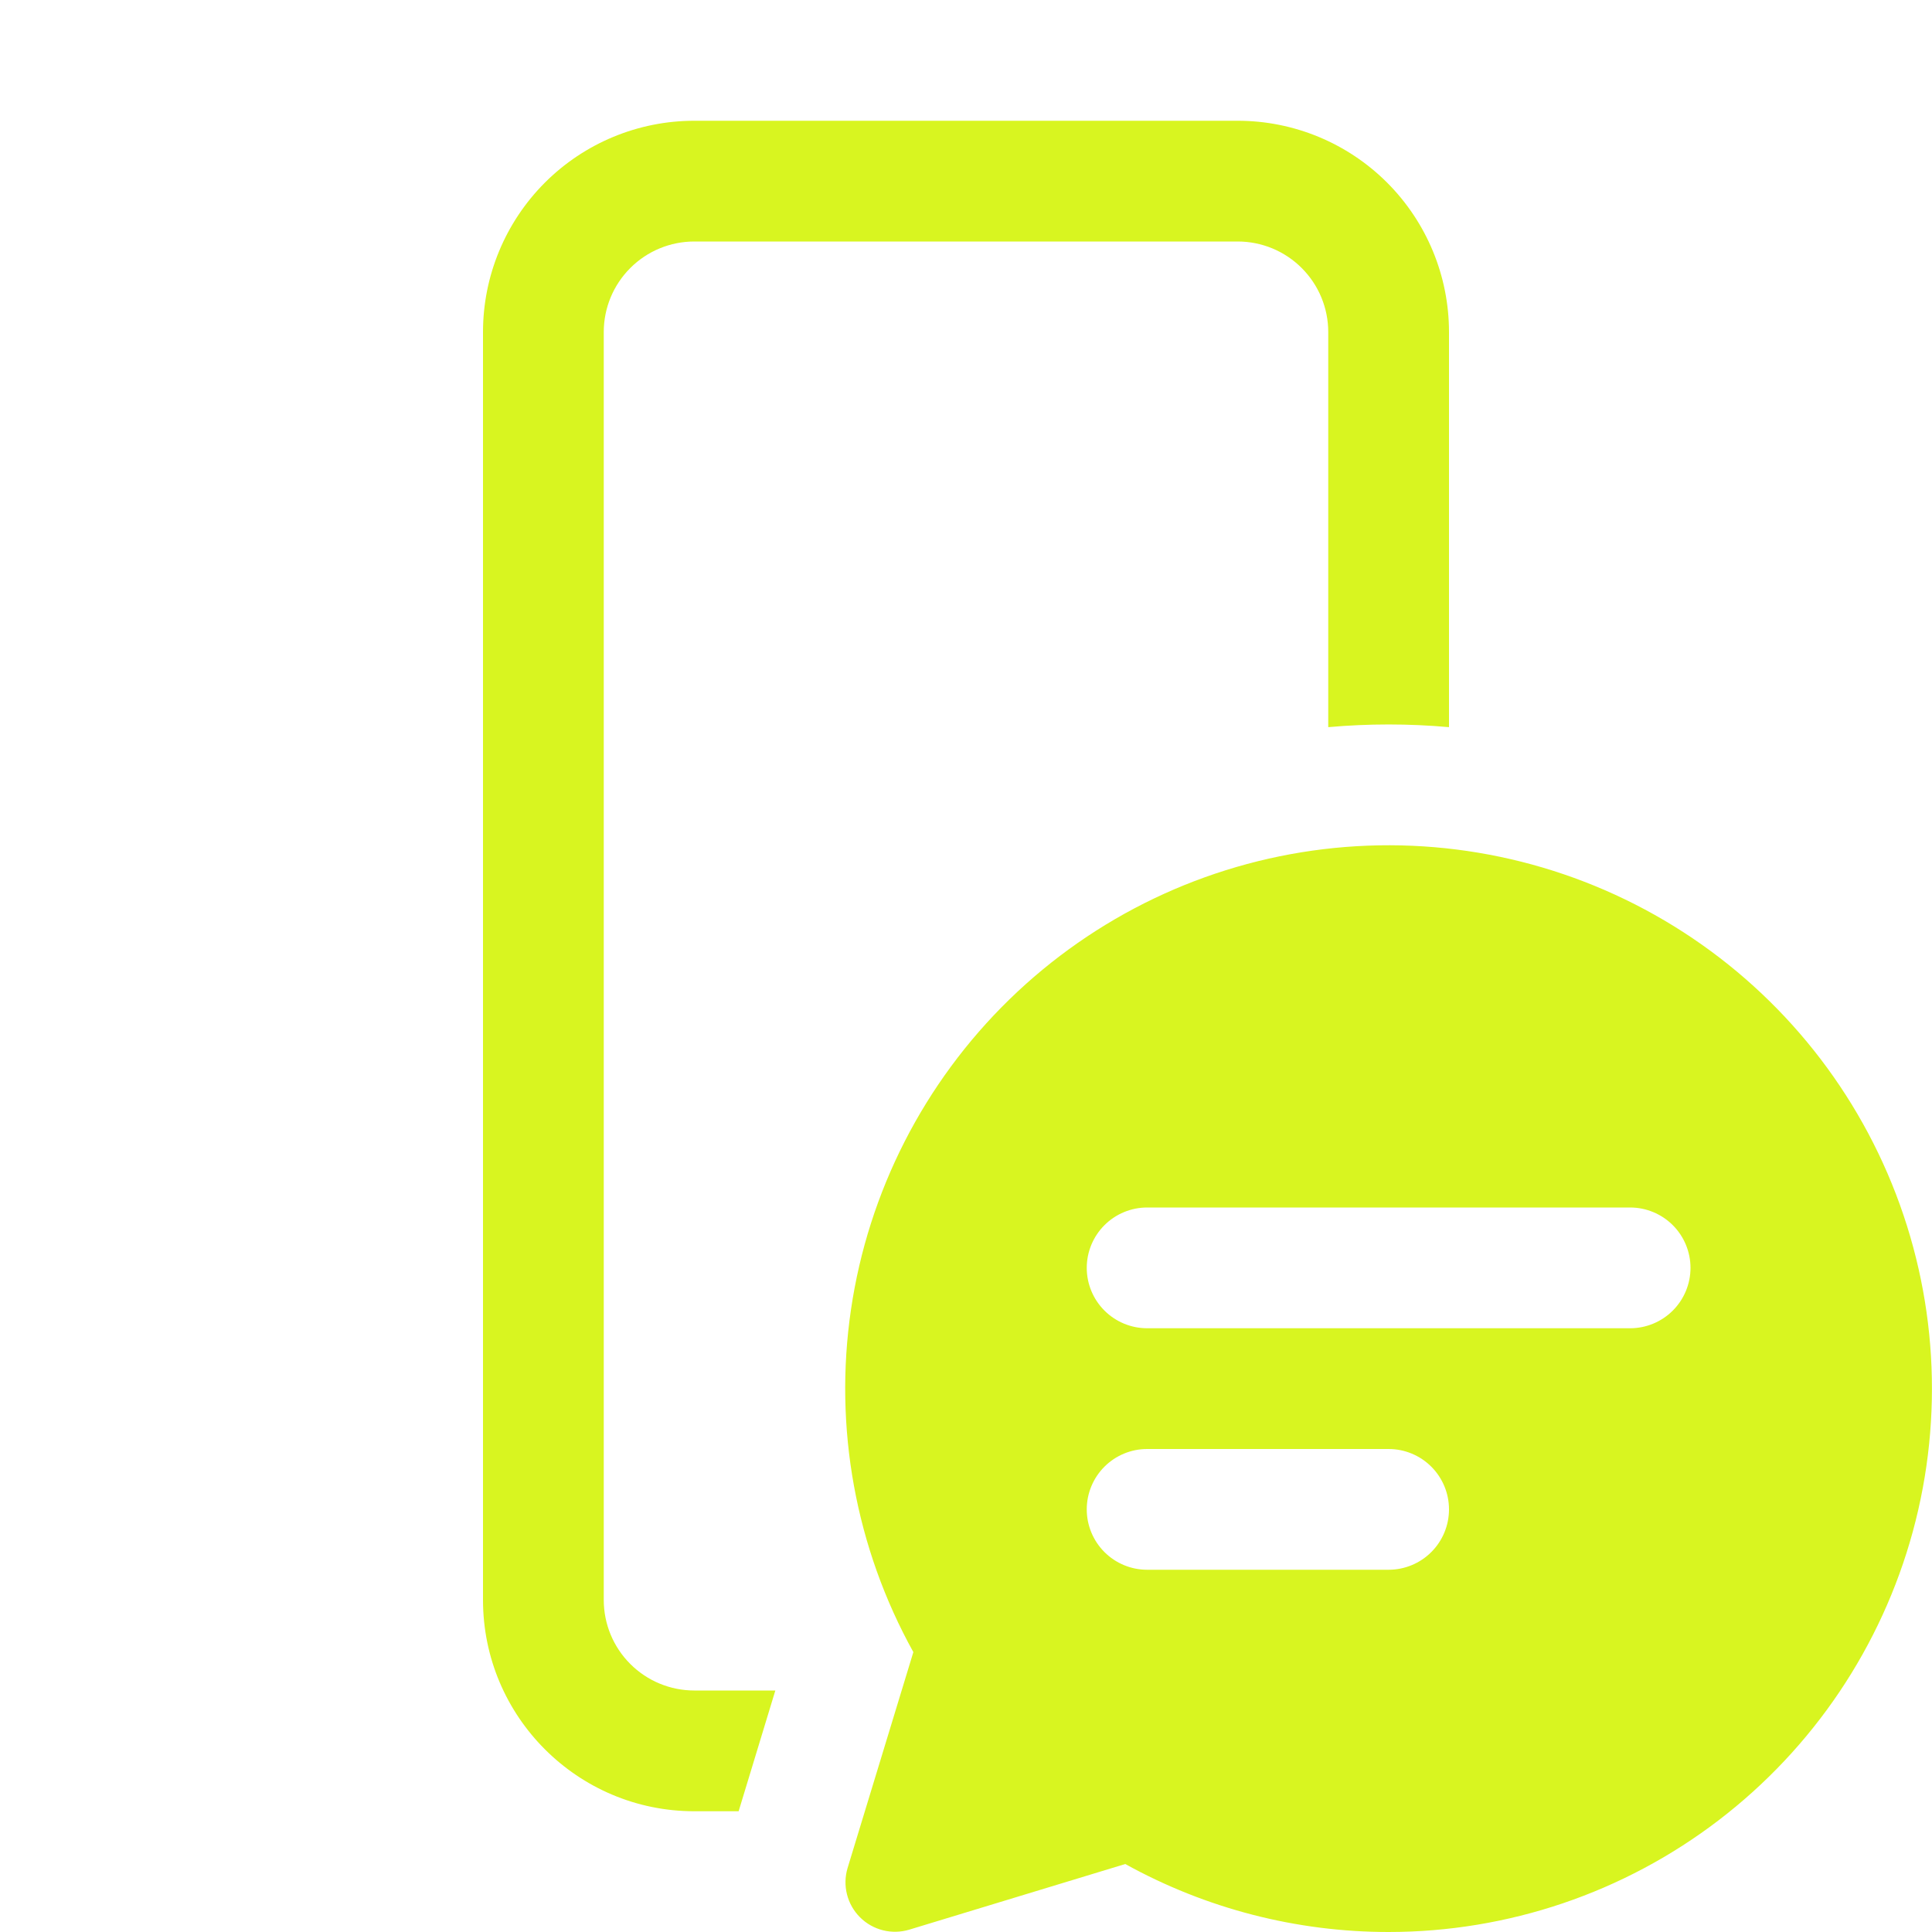<?xml version="1.0" encoding="UTF-8"?>
<svg xmlns="http://www.w3.org/2000/svg" width="64" height="64" viewBox="0 0 64 64" fill="none">
  <path d="M23 4C21.143 4 19.363 4.737 18.05 6.05C16.738 7.363 16 9.143 16 11V53C16 56.864 19.136 60 23 60H24.468L25.684 56H23C22.204 56 21.441 55.684 20.879 55.121C20.316 54.559 20 53.796 20 53V11C20 10.204 20.316 9.441 20.879 8.879C21.441 8.316 22.204 8 23 8H41C41.796 8 42.559 8.316 43.121 8.879C43.684 9.441 44 10.204 44 11V24.088C45.331 23.969 46.669 23.969 48 24.088V11C48 9.143 47.263 7.363 45.95 6.05C44.637 4.737 42.856 4 41 4H23ZM46 64C49.949 64 53.788 62.701 56.926 60.303C60.064 57.906 62.327 54.543 63.365 50.733C64.403 46.923 64.16 42.877 62.672 39.219C61.185 35.561 58.535 32.494 55.133 30.49C51.73 28.486 47.763 27.657 43.842 28.13C39.922 28.603 36.265 30.352 33.437 33.108C30.609 35.864 28.765 39.473 28.19 43.38C27.615 47.287 28.341 51.274 30.256 54.728L28.076 61.884C27.992 62.167 27.985 62.468 28.058 62.755C28.13 63.041 28.279 63.303 28.488 63.512C28.697 63.721 28.959 63.87 29.245 63.942C29.532 64.015 29.833 64.008 30.116 63.924L37.276 61.748C39.946 63.226 42.948 64.001 46 64ZM36 42C36 41.47 36.211 40.961 36.586 40.586C36.961 40.211 37.47 40 38 40H54C54.53 40 55.039 40.211 55.414 40.586C55.789 40.961 56 41.47 56 42C56 42.53 55.789 43.039 55.414 43.414C55.039 43.789 54.53 44 54 44H38C37.47 44 36.961 43.789 36.586 43.414C36.211 43.039 36 42.53 36 42ZM38 52C37.47 52 36.961 51.789 36.586 51.414C36.211 51.039 36 50.53 36 50C36 49.47 36.211 48.961 36.586 48.586C36.961 48.211 37.47 48 38 48H46C46.53 48 47.039 48.211 47.414 48.586C47.789 48.961 48 49.47 48 50C48 50.53 47.789 51.039 47.414 51.414C47.039 51.789 46.53 52 46 52H38Z" fill="#D8F520"></path>
</svg>
